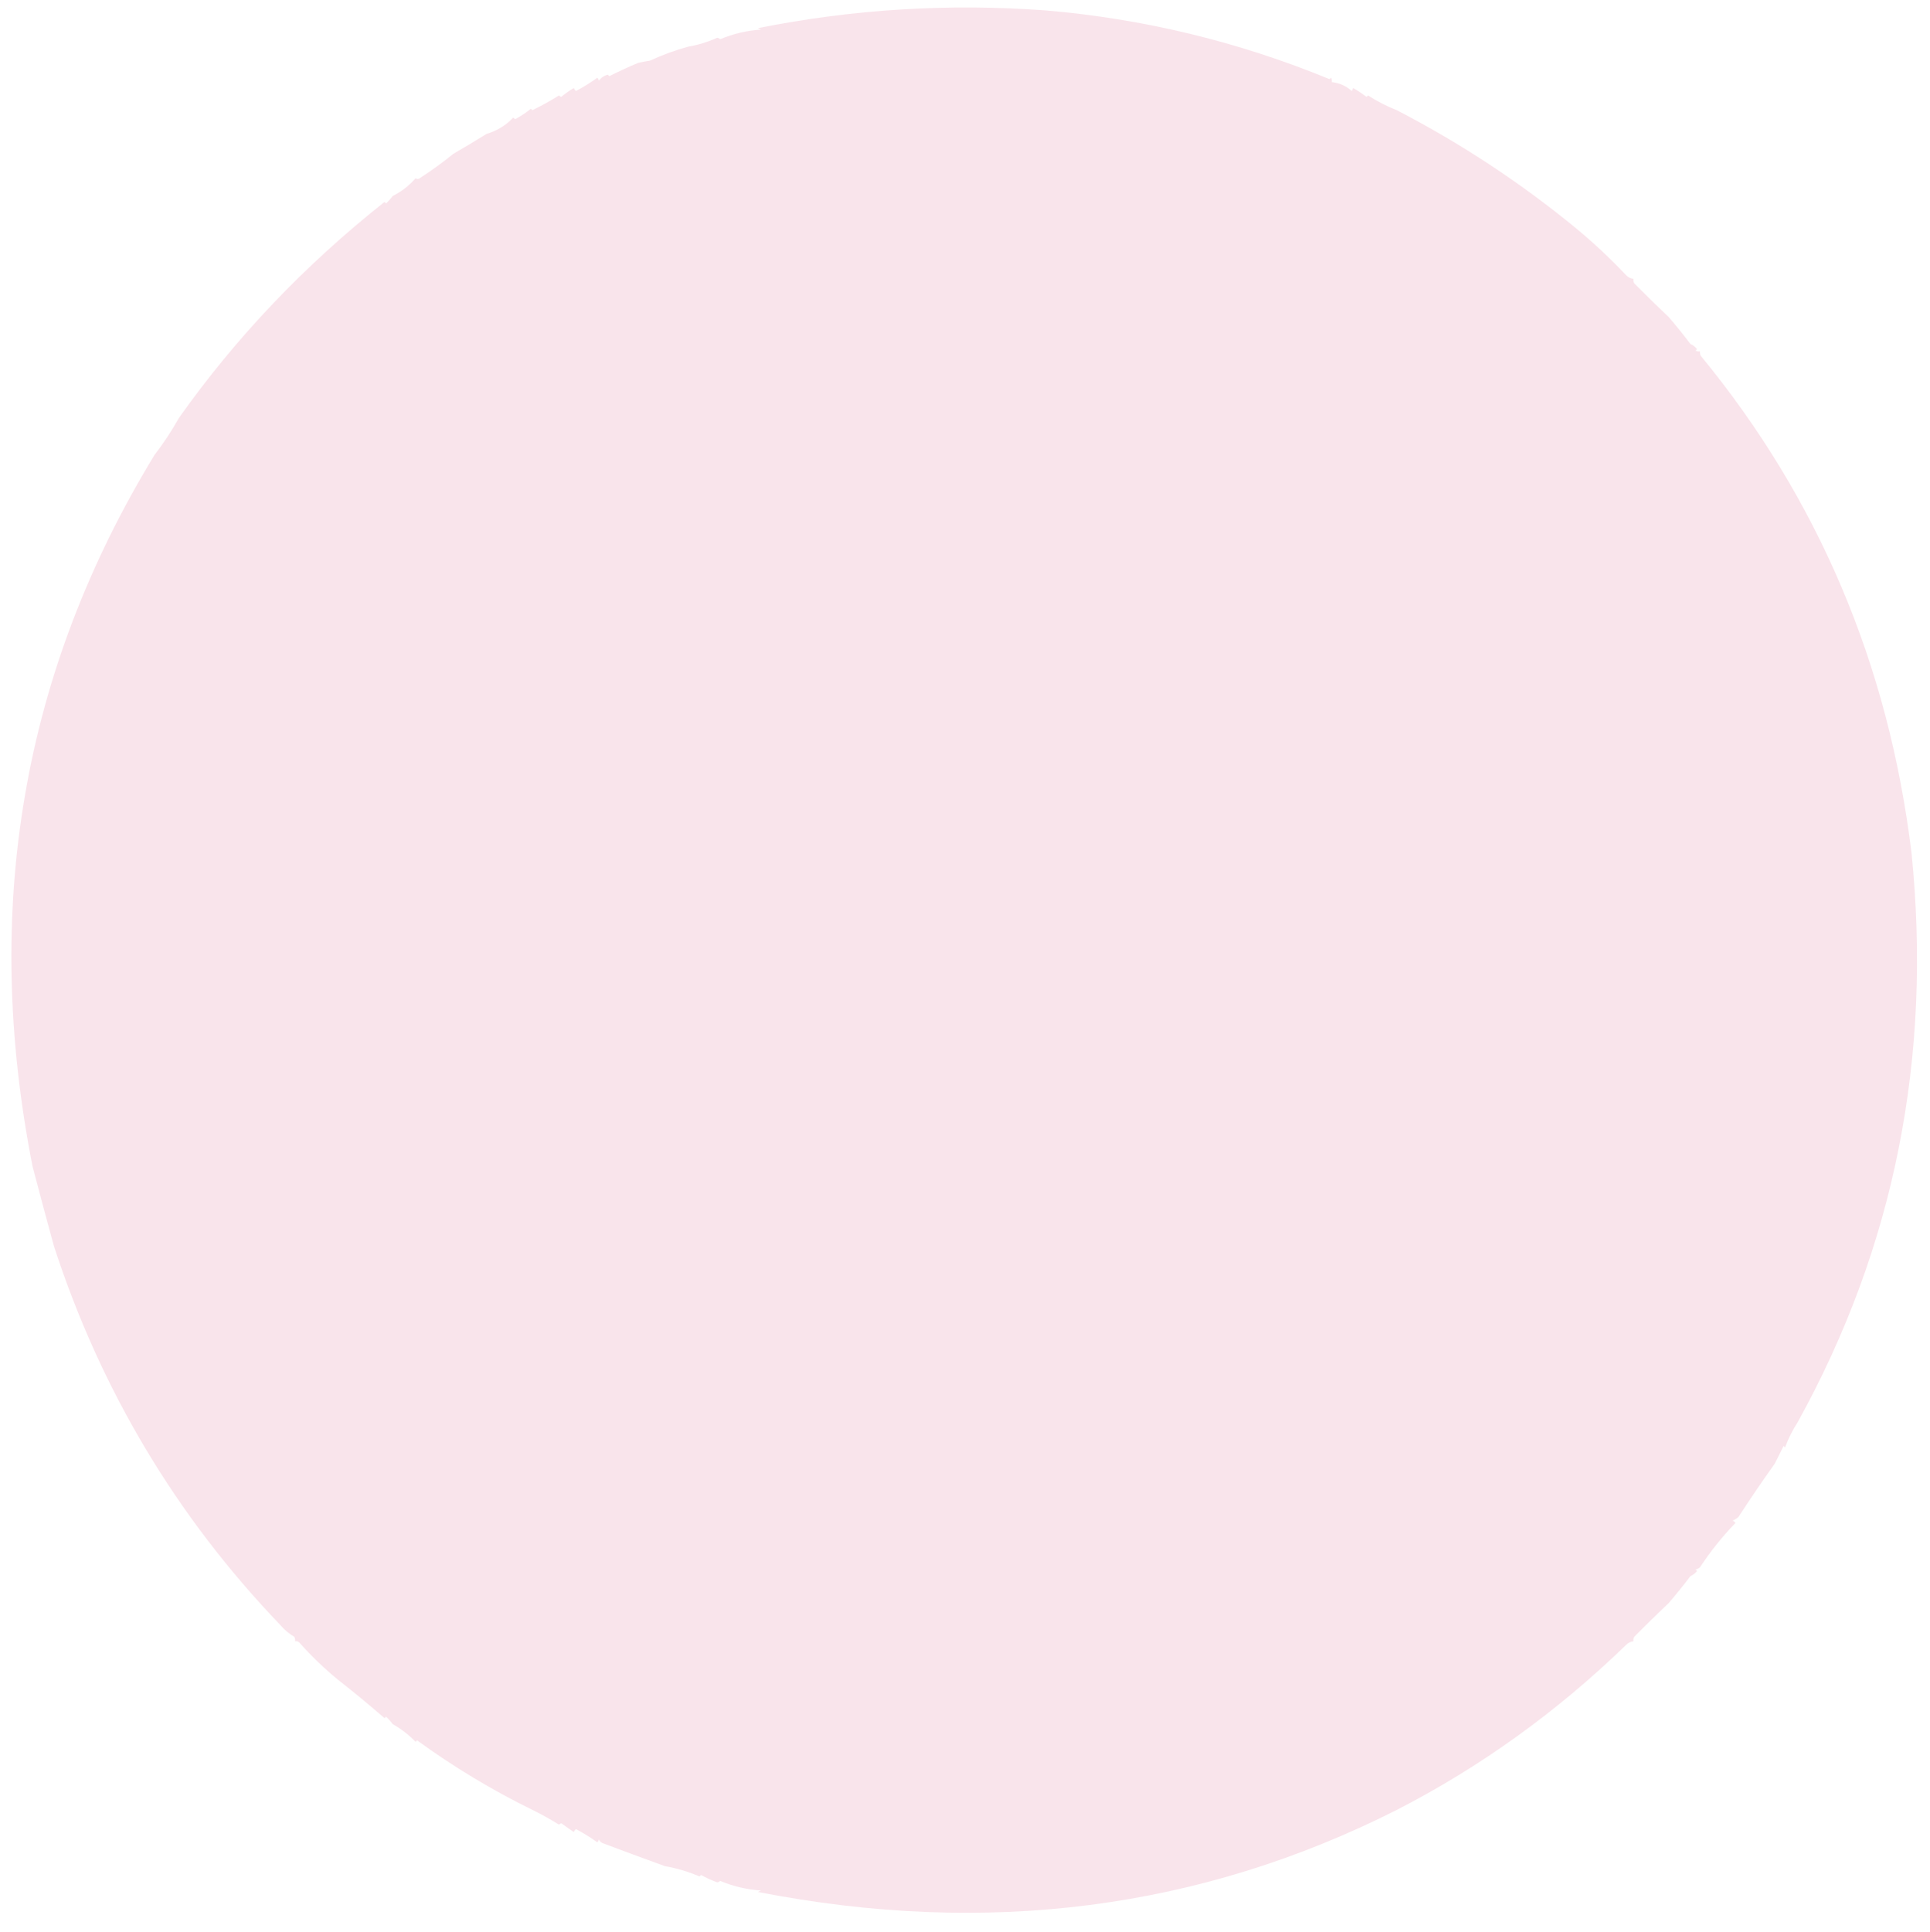 <?xml version="1.0" encoding="UTF-8"?> <svg xmlns="http://www.w3.org/2000/svg" xmlns:xlink="http://www.w3.org/1999/xlink" version="1.1" width="1305px" height="1306px" style="shape-rendering:geometricPrecision; text-rendering:geometricPrecision; image-rendering:optimizeQuality; fill-rule:evenodd; clip-rule:evenodd"><g><path style="opacity:0.996" fill="#f9e4eb" d="M 944.5,74.5 C 988.228,97.163 1028.89,123.996 1066.5,155C 1078.1,164.645 1089.1,174.978 1099.5,186C 1100.9,187.438 1102.57,188.271 1104.5,188.5C 1104.35,189.552 1104.52,190.552 1105,191.5C 1112.69,199.273 1120.53,206.939 1128.5,214.5C 1133.5,220.337 1138.33,226.337 1143,232.5C 1144.77,233.304 1146.27,234.471 1147.5,236C 1147.17,236.333 1146.83,236.667 1146.5,237C 1147.45,237.483 1148.45,237.649 1149.5,237.5C 1149.35,238.552 1149.52,239.552 1150,240.5C 1229.44,337.122 1276.94,449.122 1292.5,576.5C 1306.53,714.986 1280.87,843.319 1215.5,961.5C 1212.06,966.8 1209.22,972.467 1207,978.5C 1206.67,978.167 1206.33,977.833 1206,977.5C 1204,981.5 1202,985.5 1200,989.5C 1191.63,1001.21 1183.46,1013.21 1175.5,1025.5C 1174.3,1026.53 1172.97,1027.36 1171.5,1028C 1172.31,1028.31 1172.97,1028.81 1173.5,1029.5C 1164.55,1038.75 1156.55,1048.75 1149.5,1059.5C 1148.62,1060.25 1147.62,1060.75 1146.5,1061C 1146.83,1061.33 1147.17,1061.67 1147.5,1062C 1146.27,1063.53 1144.77,1064.7 1143,1065.5C 1138.33,1071.67 1133.49,1077.67 1128.5,1083.5C 1120.53,1091.06 1112.69,1098.73 1105,1106.5C 1104.52,1107.45 1104.35,1108.45 1104.5,1109.5C 1102.57,1109.73 1100.9,1110.56 1099.5,1112C 1052.81,1157.23 1001.14,1194.39 944.5,1223.5C 811.392,1290.76 667.392,1309.26 512.5,1279C 513.167,1278.67 513.833,1278.33 514.5,1278C 504.902,1277.35 495.736,1275.18 487,1271.5C 486.439,1272.02 485.772,1272.36 485,1272.5C 481.136,1271.08 477.469,1269.41 474,1267.5C 473.667,1267.83 473.333,1268.17 473,1268.5C 465.494,1265.28 457.661,1262.94 449.5,1261.5C 435.451,1256.41 421.451,1251.24 407.5,1246C 406.333,1245.5 405.5,1244.67 405,1243.5C 404.667,1244.17 404.333,1244.83 404,1245.5C 399.413,1242.23 394.58,1239.23 389.5,1236.5C 388.808,1237.03 388.308,1237.69 388,1238.5C 385.154,1236.57 382.32,1234.57 379.5,1232.5C 378.914,1232.71 378.414,1233.04 378,1233.5C 372.695,1230.15 366.695,1226.82 360,1223.5C 332.97,1210.29 306.97,1194.62 282,1176.5C 281.667,1176.83 281.333,1177.17 281,1177.5C 276.482,1172.81 271.315,1168.81 265.5,1165.5C 264.185,1163.68 262.685,1162.02 261,1160.5C 260.667,1160.83 260.333,1161.17 260,1161.5C 249.701,1152.54 239.201,1143.87 228.5,1135.5C 219.173,1127.84 210.507,1119.51 202.5,1110.5C 201.675,1109.61 200.675,1109.28 199.5,1109.5C 199.649,1108.45 199.483,1107.45 199,1106.5C 195.353,1104.35 192.187,1101.68 189.5,1098.5C 119.189,1025.17 68.189,939.832 36.5,842.5C 31.653,824.857 26.819,806.857 22,788.5C -12.326,614.308 15.174,453.974 104.5,307.5C 110.62,299.552 116.12,291.219 121,282.5C 159.621,227.957 205.954,179.29 260,136.5C 260.333,136.833 260.667,137.167 261,137.5C 262.685,135.983 264.185,134.316 265.5,132.5C 271.49,129.468 276.656,125.468 281,120.5C 282.073,121.28 283.24,121.113 284.5,120C 292.084,115.094 299.417,109.76 306.5,104C 314.043,99.642 321.543,95.142 329,90.5C 336.036,88.424 342.036,84.757 347,79.5C 347.414,79.957 347.914,80.291 348.5,80.5C 352.246,78.447 355.746,76.114 359,73.5C 359.333,73.833 359.667,74.167 360,74.5C 366.738,71.163 372.738,67.83 378,64.5C 378.414,64.957 378.914,65.291 379.5,65.5C 382.164,63.229 384.997,61.229 388,59.5C 388.308,60.308 388.808,60.975 389.5,61.5C 394.58,58.768 399.413,55.768 404,52.5C 404.333,53.167 404.667,53.833 405,54.5C 406.49,52.442 408.49,51.109 411,50.5C 411.333,50.833 411.667,51.167 412,51.5C 418.41,48.244 424.91,45.244 431.5,42.5C 434.145,41.892 436.812,41.392 439.5,41C 447.89,37.102 456.557,33.935 465.5,31.5C 471.909,30.446 478.409,28.446 485,25.5C 485.772,25.645 486.439,25.978 487,26.5C 495.736,22.816 504.902,20.65 514.5,20C 513.833,19.667 513.167,19.333 512.5,19C 576.56,6.23 641.226,2.23 706.5,7C 772.919,12.572 837.086,28.072 899,53.5C 899.333,53.167 899.667,52.833 900,52.5C 900.483,53.448 900.649,54.448 900.5,55.5C 905.65,56.05 910.15,58.05 914,61.5C 914.333,60.833 914.667,60.167 915,59.5C 918.136,61.319 921.136,63.319 924,65.5C 924.333,65.167 924.667,64.833 925,64.5C 931.157,68.487 937.657,71.82 944.5,74.5 Z"></path></g><g><path style="opacity:0.004" fill="#f9e4eb" d="M 944.5,73.5 C 945.833,74.167 945.833,74.167 944.5,73.5 Z"></path></g><g><path style="opacity:0.004" fill="#f9e4eb" d="M 944.5,1223.5 C 945.833,1224.17 945.833,1224.17 944.5,1223.5 Z"></path></g></svg> 